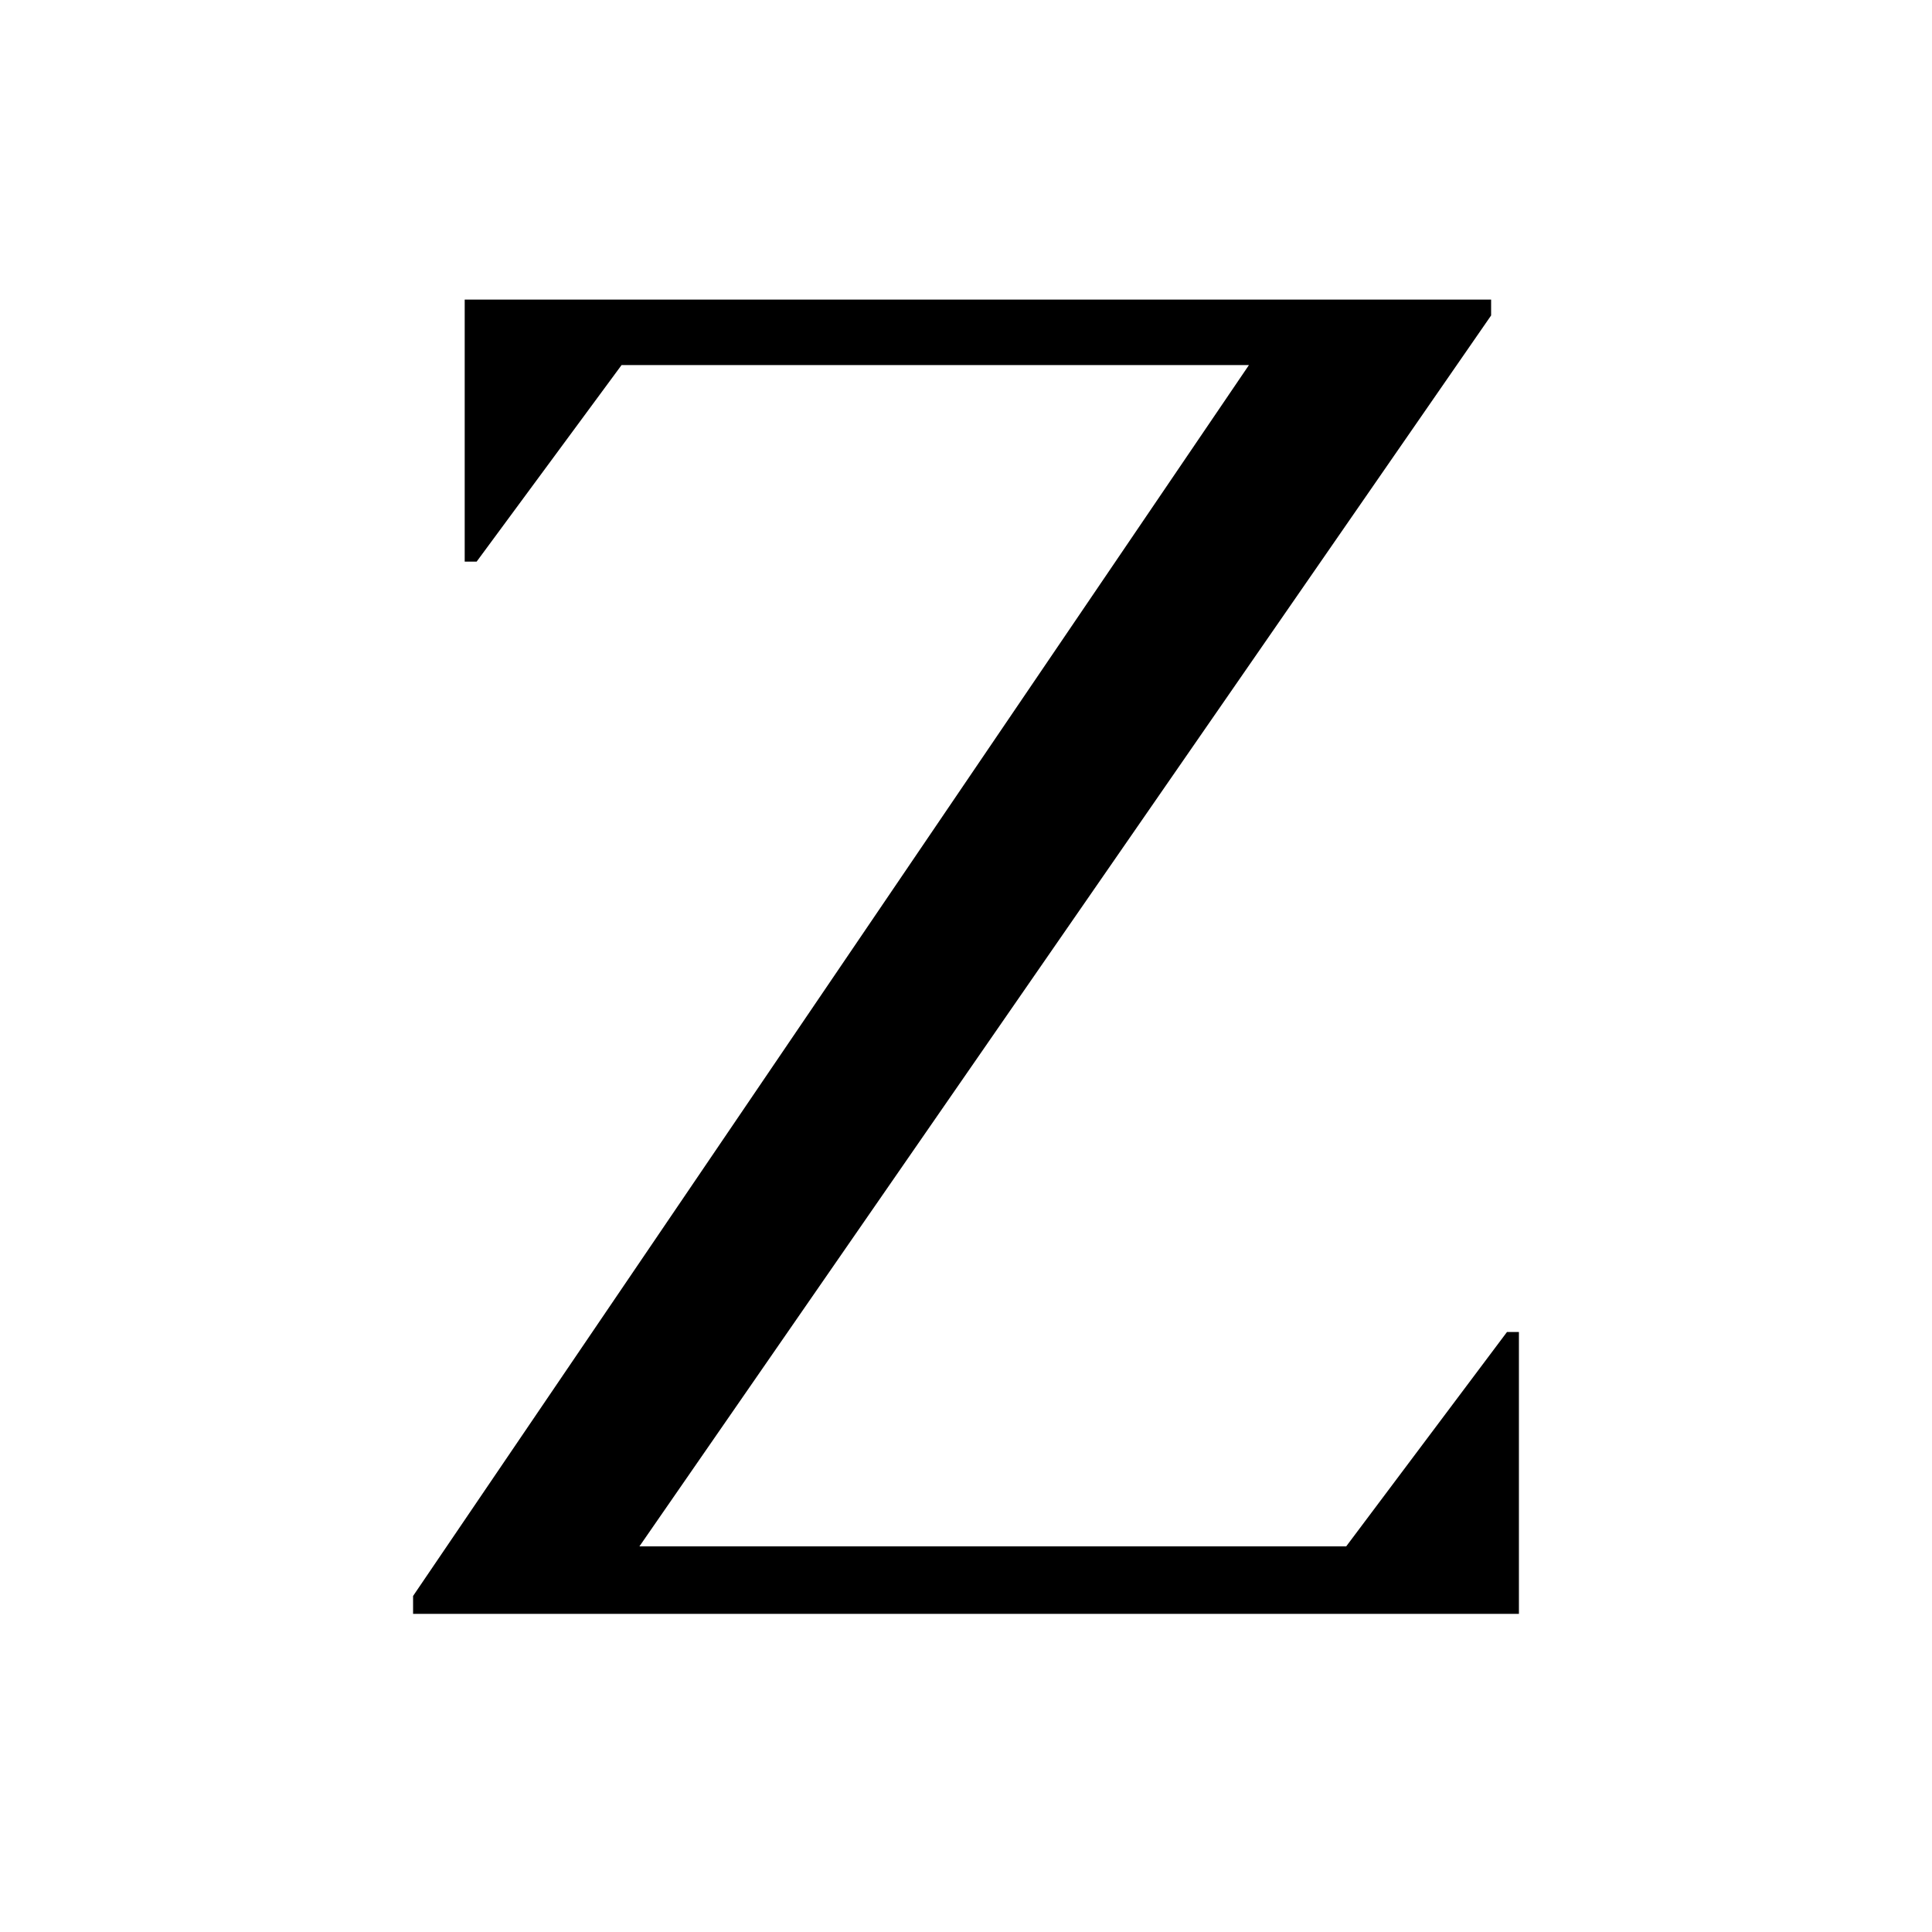 <?xml version="1.0" encoding="UTF-8"?>
<svg id="a" xmlns="http://www.w3.org/2000/svg" width="512" height="512" viewBox="0 0 512 512">
  <rect width="512" height="512" fill="#ffffff"/>
  <path d="M402.53,427.69H109.47v-4.74L330.98,96.75h-166.26l-38.41,52.09h-3.16v-69.45h272.01v4.21l-225.71,326.21h187.3l42.62-56.82h3.16v74.71Z"/>
</svg>

